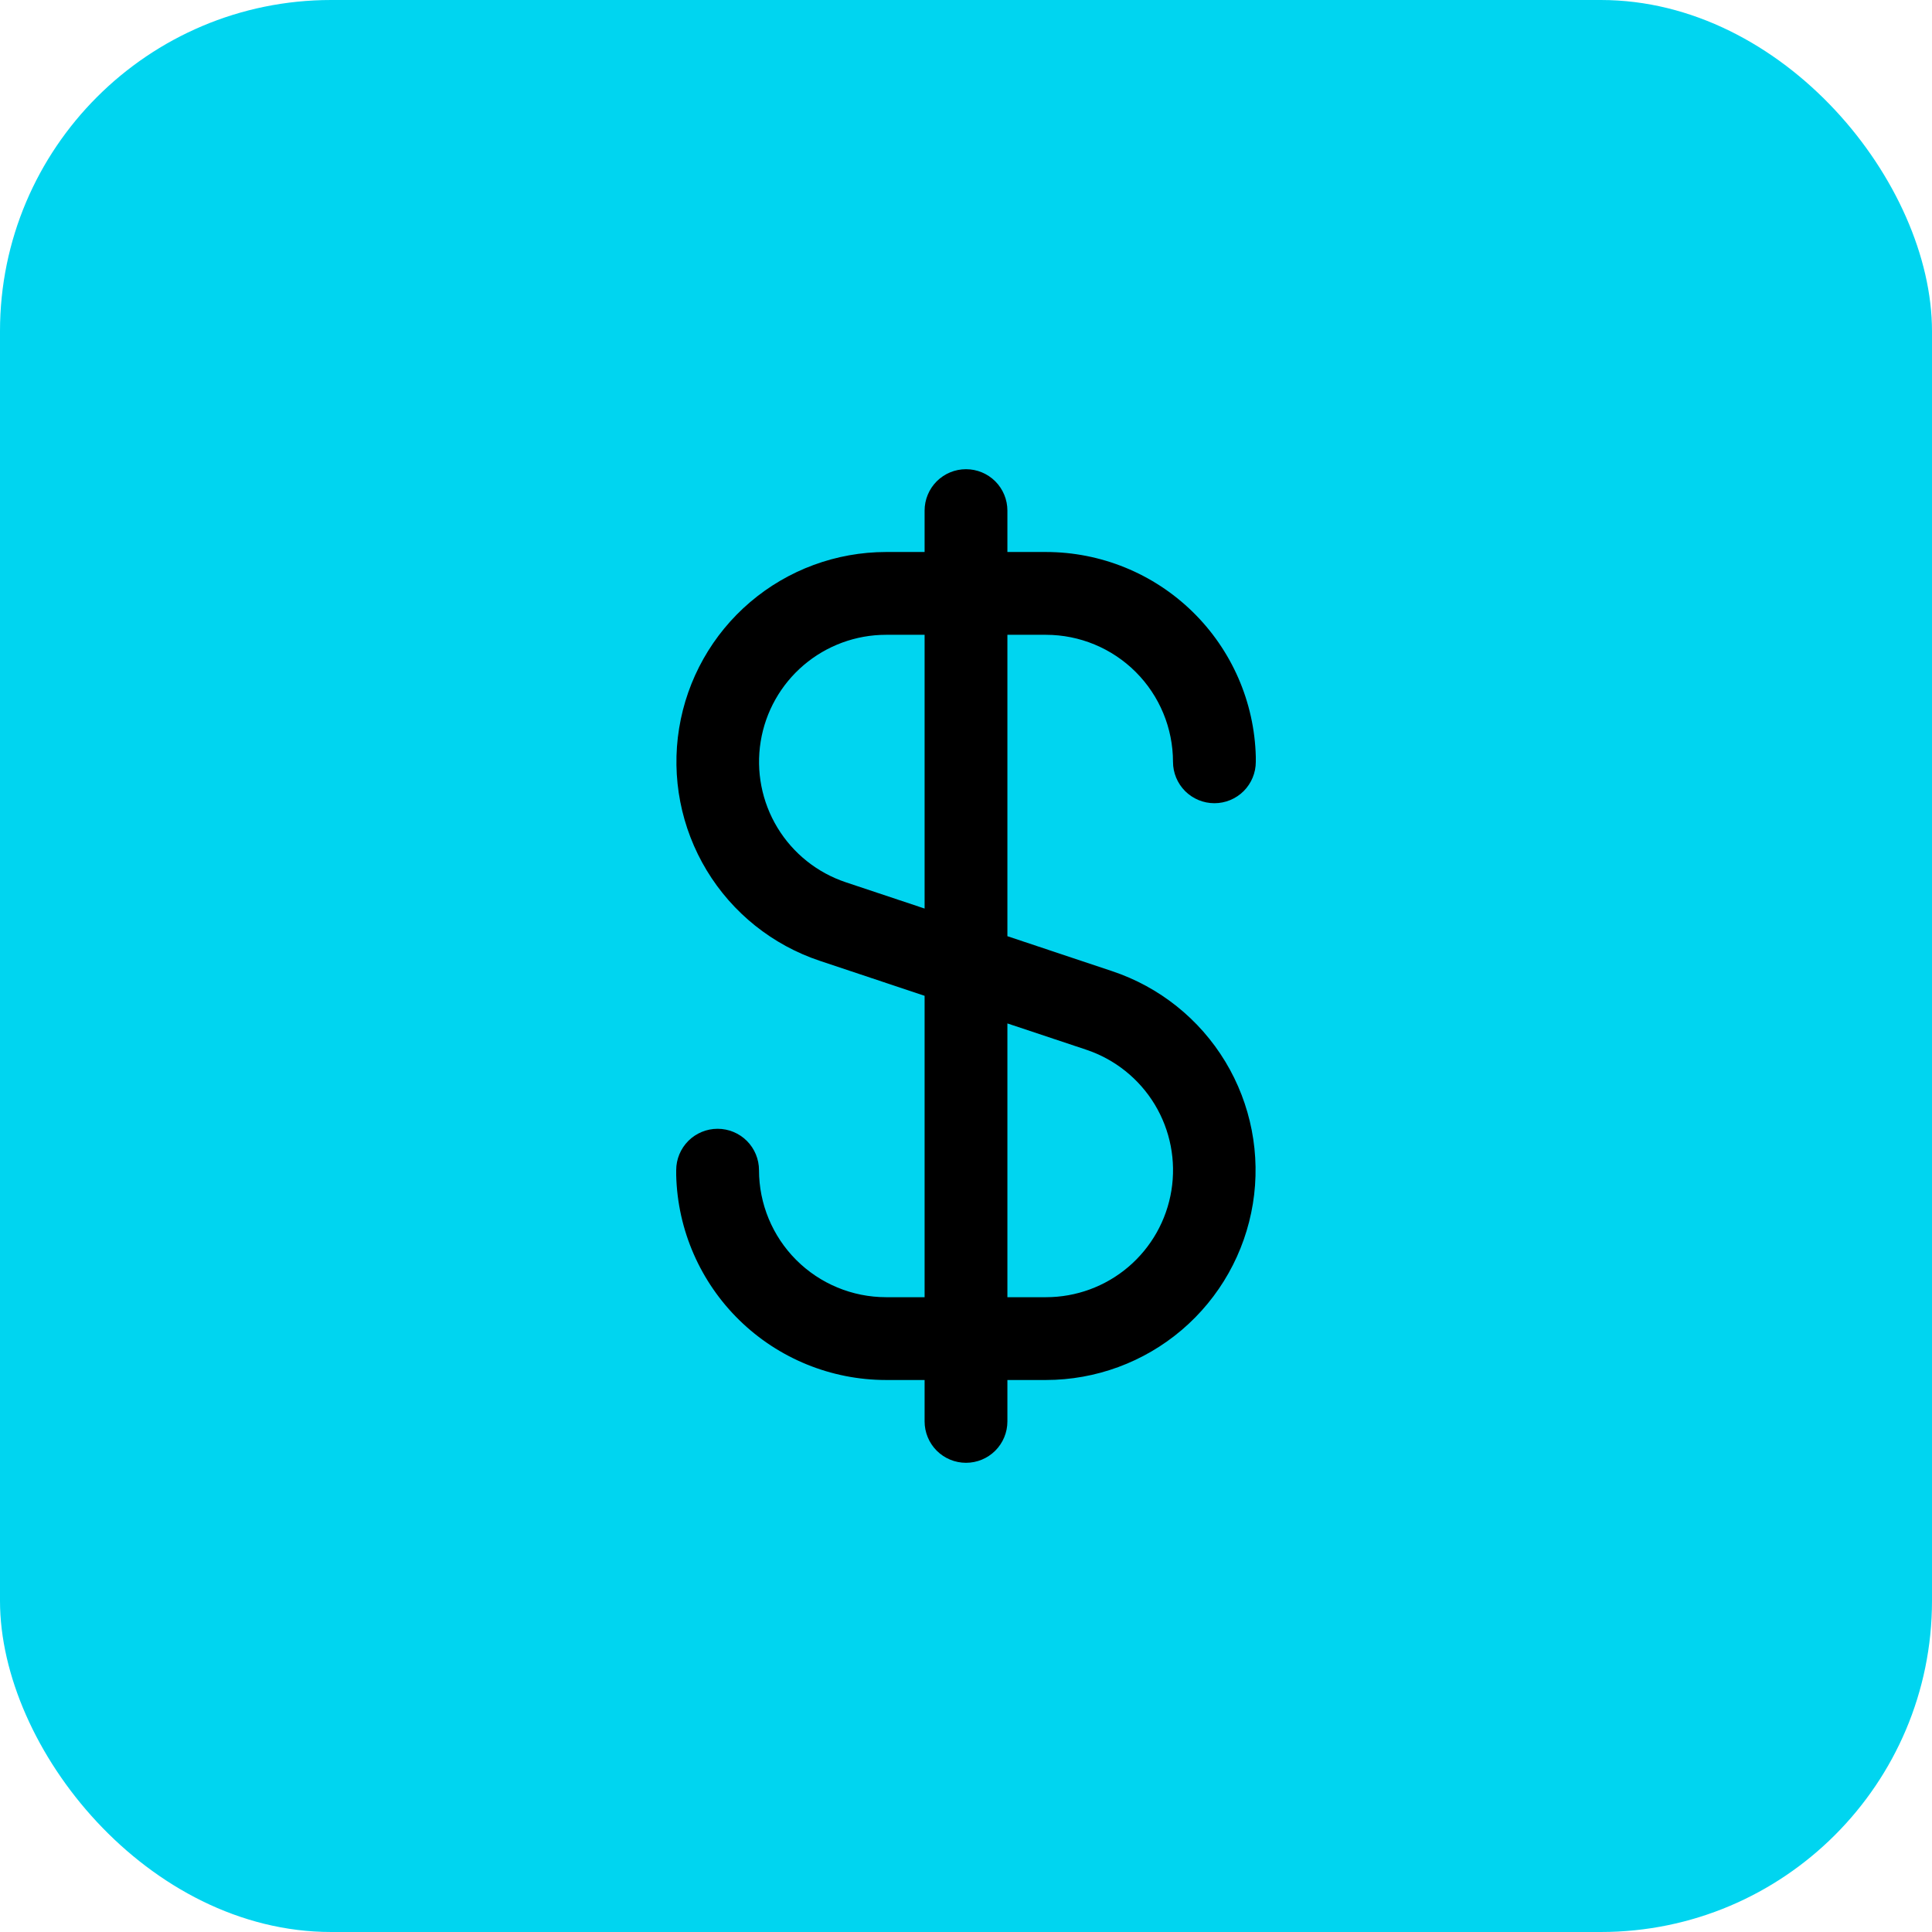 <svg width="70" height="70" viewBox="0 0 70 70" fill="none" xmlns="http://www.w3.org/2000/svg">
<rect width="70" height="70" rx="12" fill="#00D5F0"/>
<path d="M37.898 23C39.118 23.001 40.288 23.486 41.151 24.349C42.014 25.212 42.499 26.382 42.5 27.602C42.5 28 42.658 28.381 42.939 28.663C43.221 28.944 43.602 29.102 44 29.102C44.398 29.102 44.779 28.944 45.061 28.663C45.342 28.381 45.5 28 45.5 27.602V27.5C45.5 27.471 45.5 27.446 45.5 27.418C45.45 25.434 44.627 23.549 43.207 22.163C41.787 20.777 39.882 20.001 37.898 20H36.5V18.5C36.5 18.102 36.342 17.721 36.061 17.439C35.779 17.158 35.398 17 35 17C34.602 17 34.221 17.158 33.939 17.439C33.658 17.721 33.5 18.102 33.5 18.5V20H32.102C30.298 20.002 28.553 20.645 27.18 21.815C25.807 22.985 24.895 24.605 24.606 26.386C24.317 28.167 24.672 29.992 25.605 31.536C26.539 33.08 27.991 34.241 29.702 34.812L33.5 36.08V47H32.102C30.882 46.999 29.712 46.514 28.849 45.651C27.986 44.788 27.501 43.618 27.5 42.398C27.5 42 27.342 41.619 27.061 41.337C26.779 41.056 26.398 40.898 26 40.898C25.602 40.898 25.221 41.056 24.939 41.337C24.658 41.619 24.5 42 24.5 42.398V42.5C24.5 42.529 24.5 42.554 24.5 42.583C24.55 44.566 25.373 46.451 26.793 47.837C28.213 49.222 30.118 49.999 32.102 50H33.5V51.5C33.5 51.898 33.658 52.279 33.939 52.561C34.221 52.842 34.602 53 35 53C35.398 53 35.779 52.842 36.061 52.561C36.342 52.279 36.5 51.898 36.5 51.5V50H37.898C39.702 49.998 41.447 49.355 42.82 48.185C44.193 47.015 45.105 45.395 45.394 43.614C45.683 41.833 45.328 40.008 44.395 38.464C43.461 36.92 42.009 35.759 40.298 35.188L36.5 33.92V23H37.898ZM39.353 38.032C40.39 38.377 41.27 39.08 41.837 40.015C42.403 40.95 42.617 42.056 42.442 43.135C42.267 44.214 41.714 45.195 40.881 45.904C40.049 46.612 38.991 47 37.898 47H36.5V37.081L39.353 38.032ZM33.5 32.919L30.65 31.968C29.613 31.623 28.733 30.921 28.167 29.986C27.601 29.051 27.386 27.945 27.561 26.866C27.735 25.788 28.288 24.806 29.12 24.098C29.952 23.39 31.009 23 32.102 23H33.5V32.919Z" fill="black"/>
</svg>
